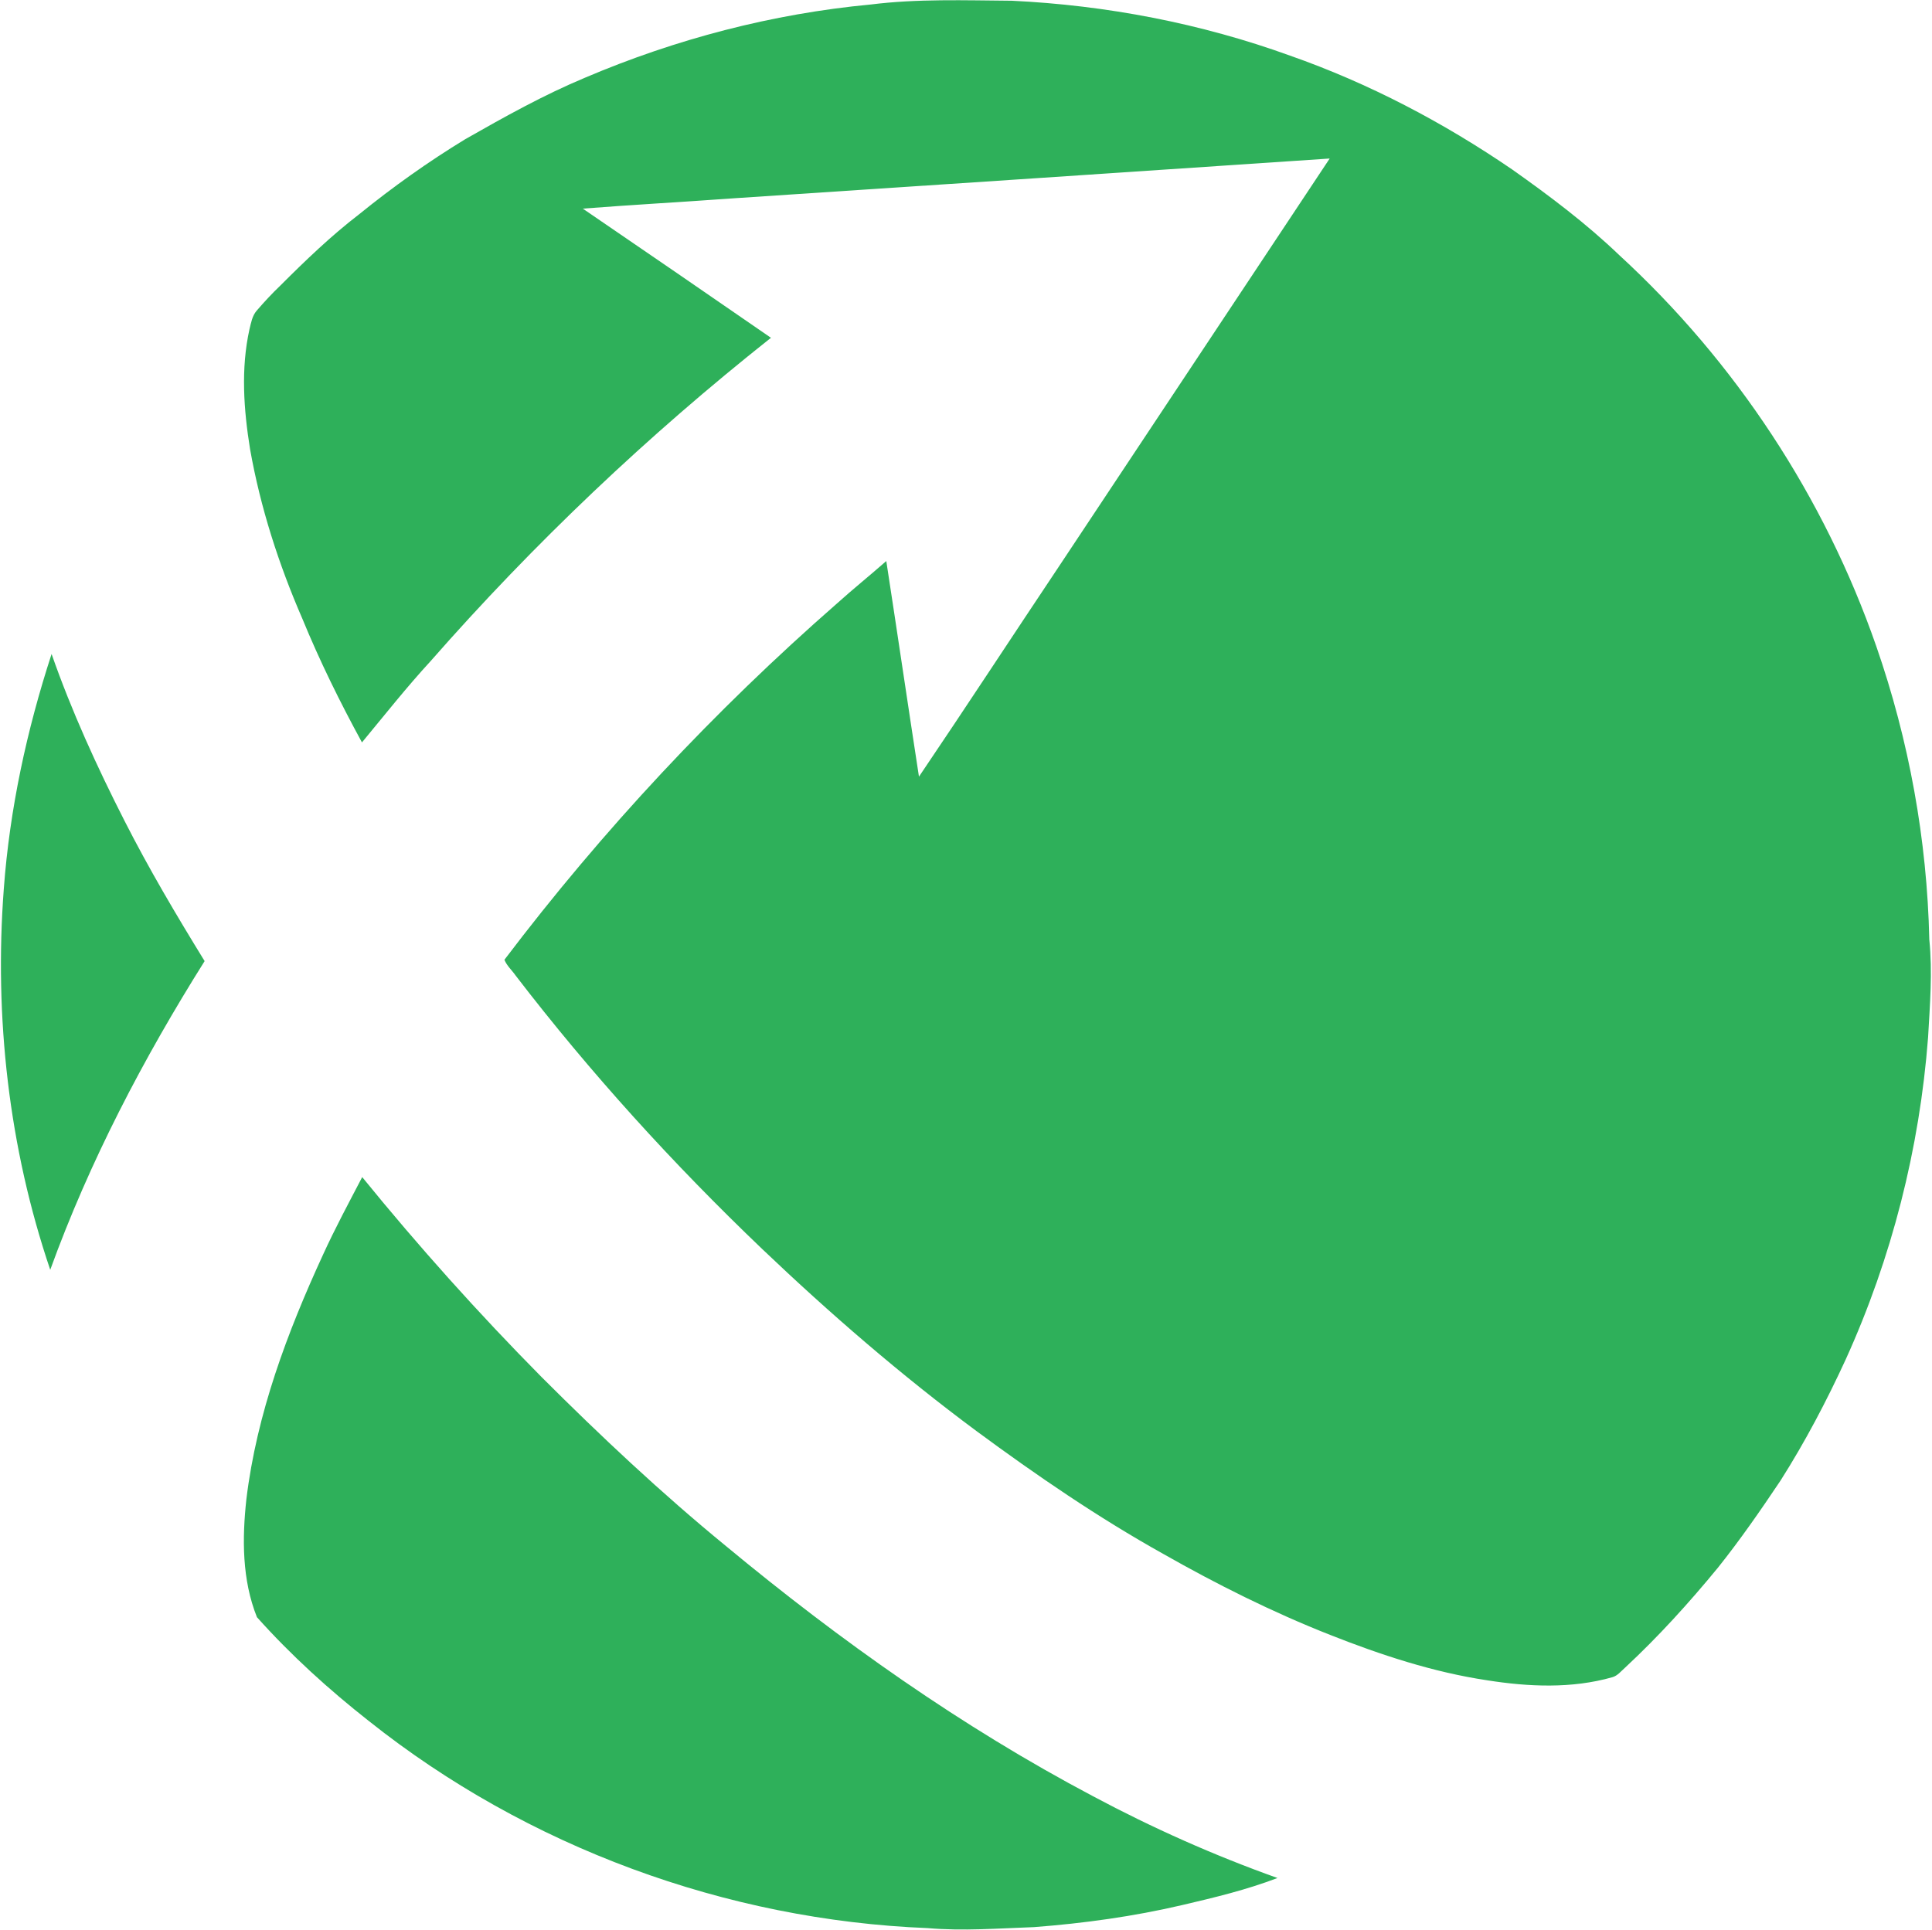 <svg version="1.2" xmlns="http://www.w3.org/2000/svg" viewBox="0 0 1573 1572" width="1573" height="1572">
	<title>1024x1024-svg</title>
	<style>
		.s0 { fill: #2eb05a } 
	</style>
	<g id="#2eb05aff">
		<path id="Layer" class="s0" d="m708.7 3.7c38.2-4.8 76.8-3.4 115.1-3.1 77.1 3.7 153.9 18.4 226.5 44.7 64.2 22.5 124.9 54.4 181 92.8 30.4 21.5 60.2 43.9 87.1 69.7 94.5 86.8 167.1 197.2 209.2 318.4 26.7 76.8 41.4 157.7 43.2 238.9 2.7 26.6 0.5 53.3-1 79.8-6.9 90.4-29.6 179.7-67.1 262.3-15.6 33.9-33 67-53 98.5-16.2 24.2-32.8 48.2-51 71-23.5 28.6-48.5 56.2-75.6 81.4-3.3 2.9-6.1 6.6-10.4 7.8-33.1 9.4-68.2 7.8-101.8 2.5-44.1-6.6-86.7-20.7-128-37-46.9-18.5-92.1-41.1-135.9-66-53-29.6-103.2-64-152-100-61.3-45.5-119.2-95.6-174.4-148.2-72.4-69.2-139.9-143.4-200.9-222.9-2.9-4.2-7.1-7.8-9-12.7 80-105.6 171-202.9 270.7-290.1 13.1-11.8 26.9-22.9 40.2-34.6 9 58.5 17.6 117.1 26.6 175.6 38.4-56.8 75.9-114.2 113.9-171.1 73.5-110.8 147-221.5 220.5-332.3q-241.9 16.3-483.9 32.3c-41.4 3-82.8 5.3-124.2 8.5 51.2 35 102.3 70 153.2 105.2-100.1 79.3-193 167.4-277.2 263.4-19.5 21.2-37.4 43.9-55.8 66.1-17.9-32.8-34.4-66.3-48.6-100.9-19.2-44.2-34.1-90.4-42.5-137.9-5.2-32.2-7.6-65.5-0.5-97.6 1.3-5.2 2.2-10.9 5.8-15.1 6.1-7.1 12.5-14 19.3-20.5 20.4-20.4 41.3-40.5 64.2-58.1 27.5-22.3 56.3-42.8 86.5-61.2 31.8-18.1 63.8-36 97.6-50.1 73.8-31.4 152.4-52 232.2-59.5zm-666.7 528.9c16.3 46.6 36.9 91.7 59.3 135.7 19.9 39.2 42.3 77 65.3 114.4-49.9 79.4-93.7 163.1-125.7 251.4-33.7-99.4-45.7-205.7-37.8-310.3 4.8-65 18.7-129.2 38.9-191.2zm252.9 426c46 56.6 94.7 110.9 145.9 162.7 48.1 48.1 97.7 94.7 150.3 137.8 92.9 77 191.9 147.2 298.8 203.7 48.3 25.8 98.6 48.2 150.2 66.6-25.1 9.6-51.3 15.9-77.4 22-39.7 9.3-80.2 14.9-120.9 18-28.8 1-57.7 3.3-86.5 0.8-164.2-6.5-326.1-66.1-454.8-168.5-32.7-25.7-63.6-53.7-91.3-84.7-12.2-30.4-12.1-64.1-8.6-96.1 8.4-69.6 33.3-135.9 62.4-199.1 9.8-21.5 21-42.3 31.9-63.2z"/>
	</g>
</svg>